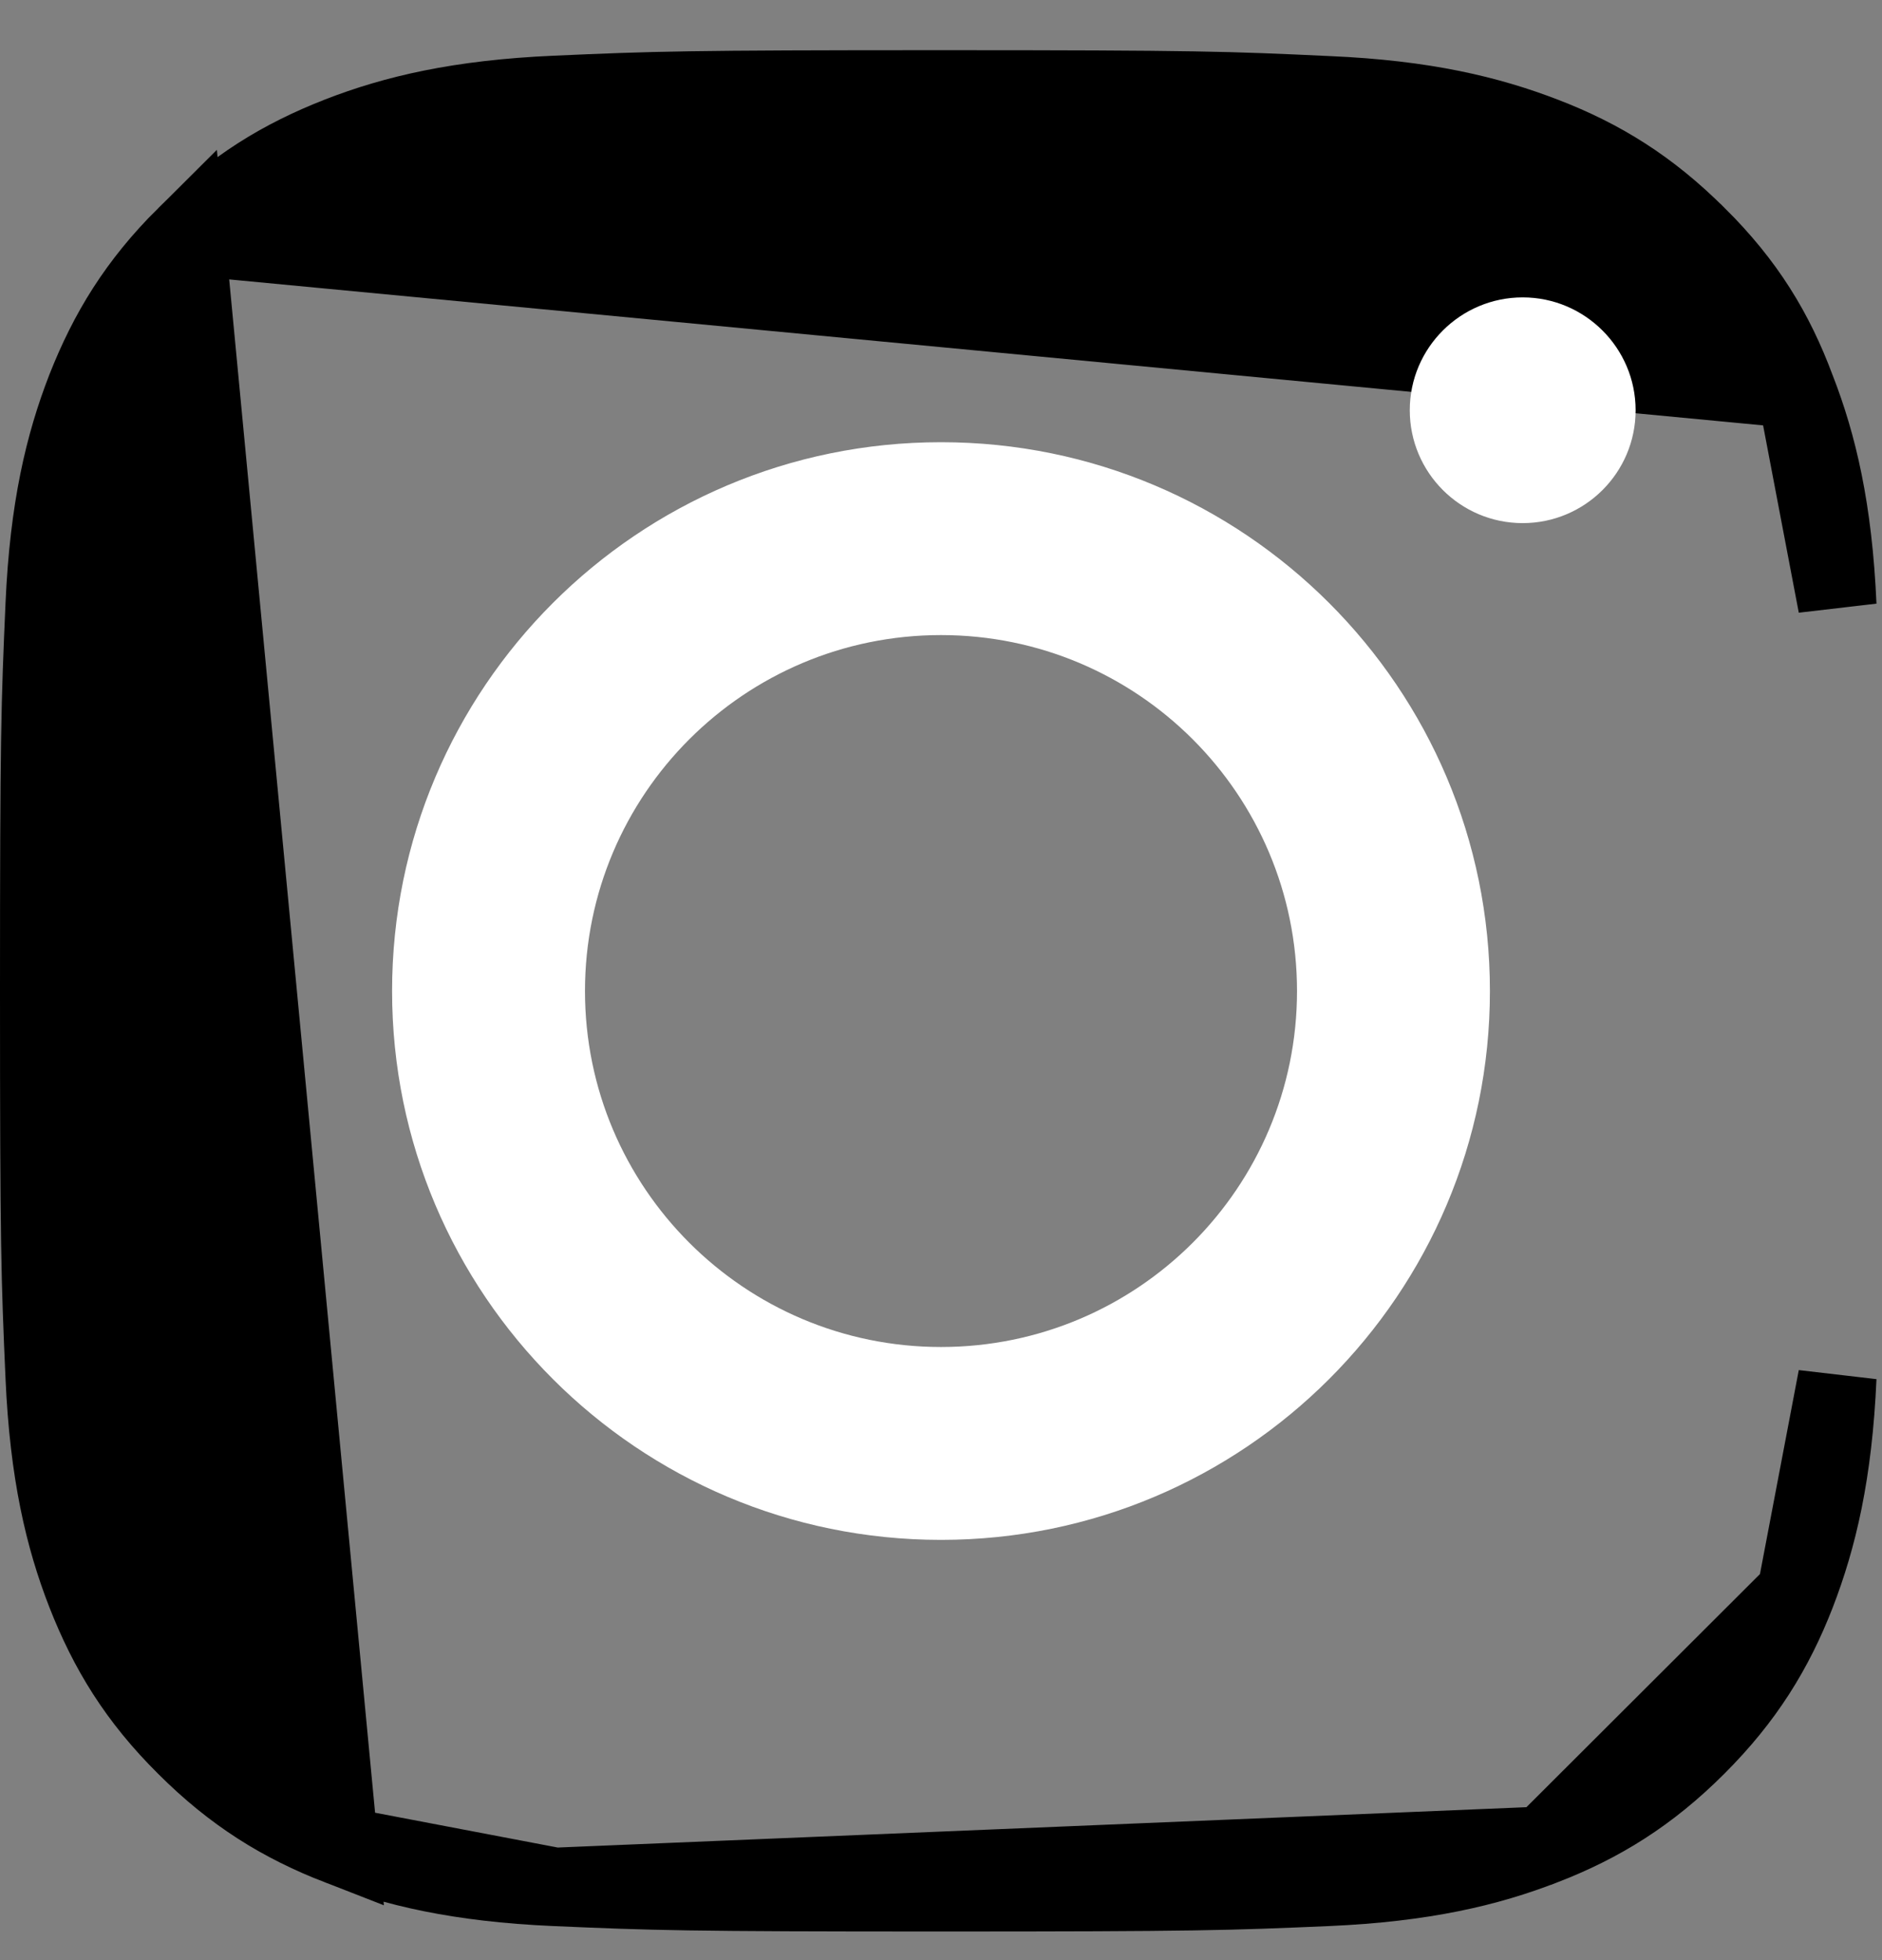 <svg width="24" height="25" viewBox="0 0 24 25" fill="none" xmlns="http://www.w3.org/2000/svg">
<rect x="0" y="0" width="24" height="25" fill="#808080" stroke="none"/>
<g clip-path="url(#clip0_151_2115)">
<g clip-path="url(#clip1_151_2115)">
<g clip-path="url(#clip2_151_2115)">
<path d="M2.368 3.011L2.368 3.011C1.754 3.621 1.382 4.232 1.095 4.961C0.82 5.669 0.624 6.487 0.57 7.712C0.514 8.985 0.5 9.385 0.5 12.64C0.5 15.895 0.514 16.295 0.57 17.563C0.624 18.789 0.821 19.612 1.094 20.314C1.381 21.048 1.753 21.658 2.369 22.269L2.371 22.271C2.984 22.884 3.595 23.259 4.321 23.541L2.368 3.011ZM2.368 3.011L2.371 3.009M2.368 3.011L2.371 3.009M2.371 3.009C2.983 2.392 3.594 2.021 4.328 1.734C5.031 1.461 5.854 1.264 7.081 1.21C8.35 1.154 8.75 1.14 12.007 1.14C15.264 1.14 15.663 1.155 16.937 1.215L16.939 1.215C18.164 1.268 18.982 1.466 19.693 1.74C20.419 2.02 21.029 2.396 21.643 3.01L21.645 3.011C22.261 3.622 22.631 4.23 22.903 4.963L22.903 4.963M2.371 3.009L22.903 4.963M19.681 23.541L19.683 23.541C20.41 23.259 21.021 22.884 21.634 22.271L21.635 22.27C22.248 21.658 22.624 21.047 22.906 20.321L19.681 23.541ZM19.681 23.541C18.978 23.815 18.155 24.012 16.929 24.066C15.659 24.121 15.259 24.135 12.002 24.135C8.746 24.135 8.345 24.121 7.076 24.066M19.681 23.541L7.076 24.066M22.903 4.963L22.906 4.97M22.903 4.963L22.906 4.97M22.906 4.97C23.179 5.673 23.376 6.495 23.43 7.721L22.906 4.97ZM7.076 24.066C5.849 24.012 5.031 23.816 4.322 23.541L7.076 24.066ZM23.43 17.568C23.376 18.794 23.179 19.612 22.906 20.321L23.43 17.568Z" fill="black" stroke="black"/>
<path d="M12 5.64C8.135 5.64 5 8.775 5 12.64C5 16.505 8.135 19.64 12 19.64C15.865 19.64 19 16.505 19 12.64C19 8.775 15.865 5.64 12 5.64ZM12 17.18C9.493 17.18 7.46 15.147 7.46 12.64C7.46 10.133 9.492 8.1 12 8.1C14.508 8.1 16.54 10.133 16.54 12.64C16.54 15.147 14.507 17.18 12 17.18ZM20.858 5.232C20.858 6.029 20.211 6.672 19.418 6.672C18.621 6.672 17.978 6.025 17.978 5.232C17.978 4.436 18.626 3.793 19.418 3.793C20.211 3.793 20.858 4.439 20.858 5.232Z" fill="white"/>
</g>
</g>
</g>
<defs>
<clipPath id="clip0_151_2115">
<rect width="24" height="24" fill="white" transform="translate(0 0.64)"/>
</clipPath>
<clipPath id="clip1_151_2115">
<rect width="24" height="24" fill="white" transform="translate(0 0.64)"/>
</clipPath>
<clipPath id="clip2_151_2115">
<rect width="24" height="24" fill="white" transform="translate(0 0.64)"/>
</clipPath>
</defs>
</svg>
